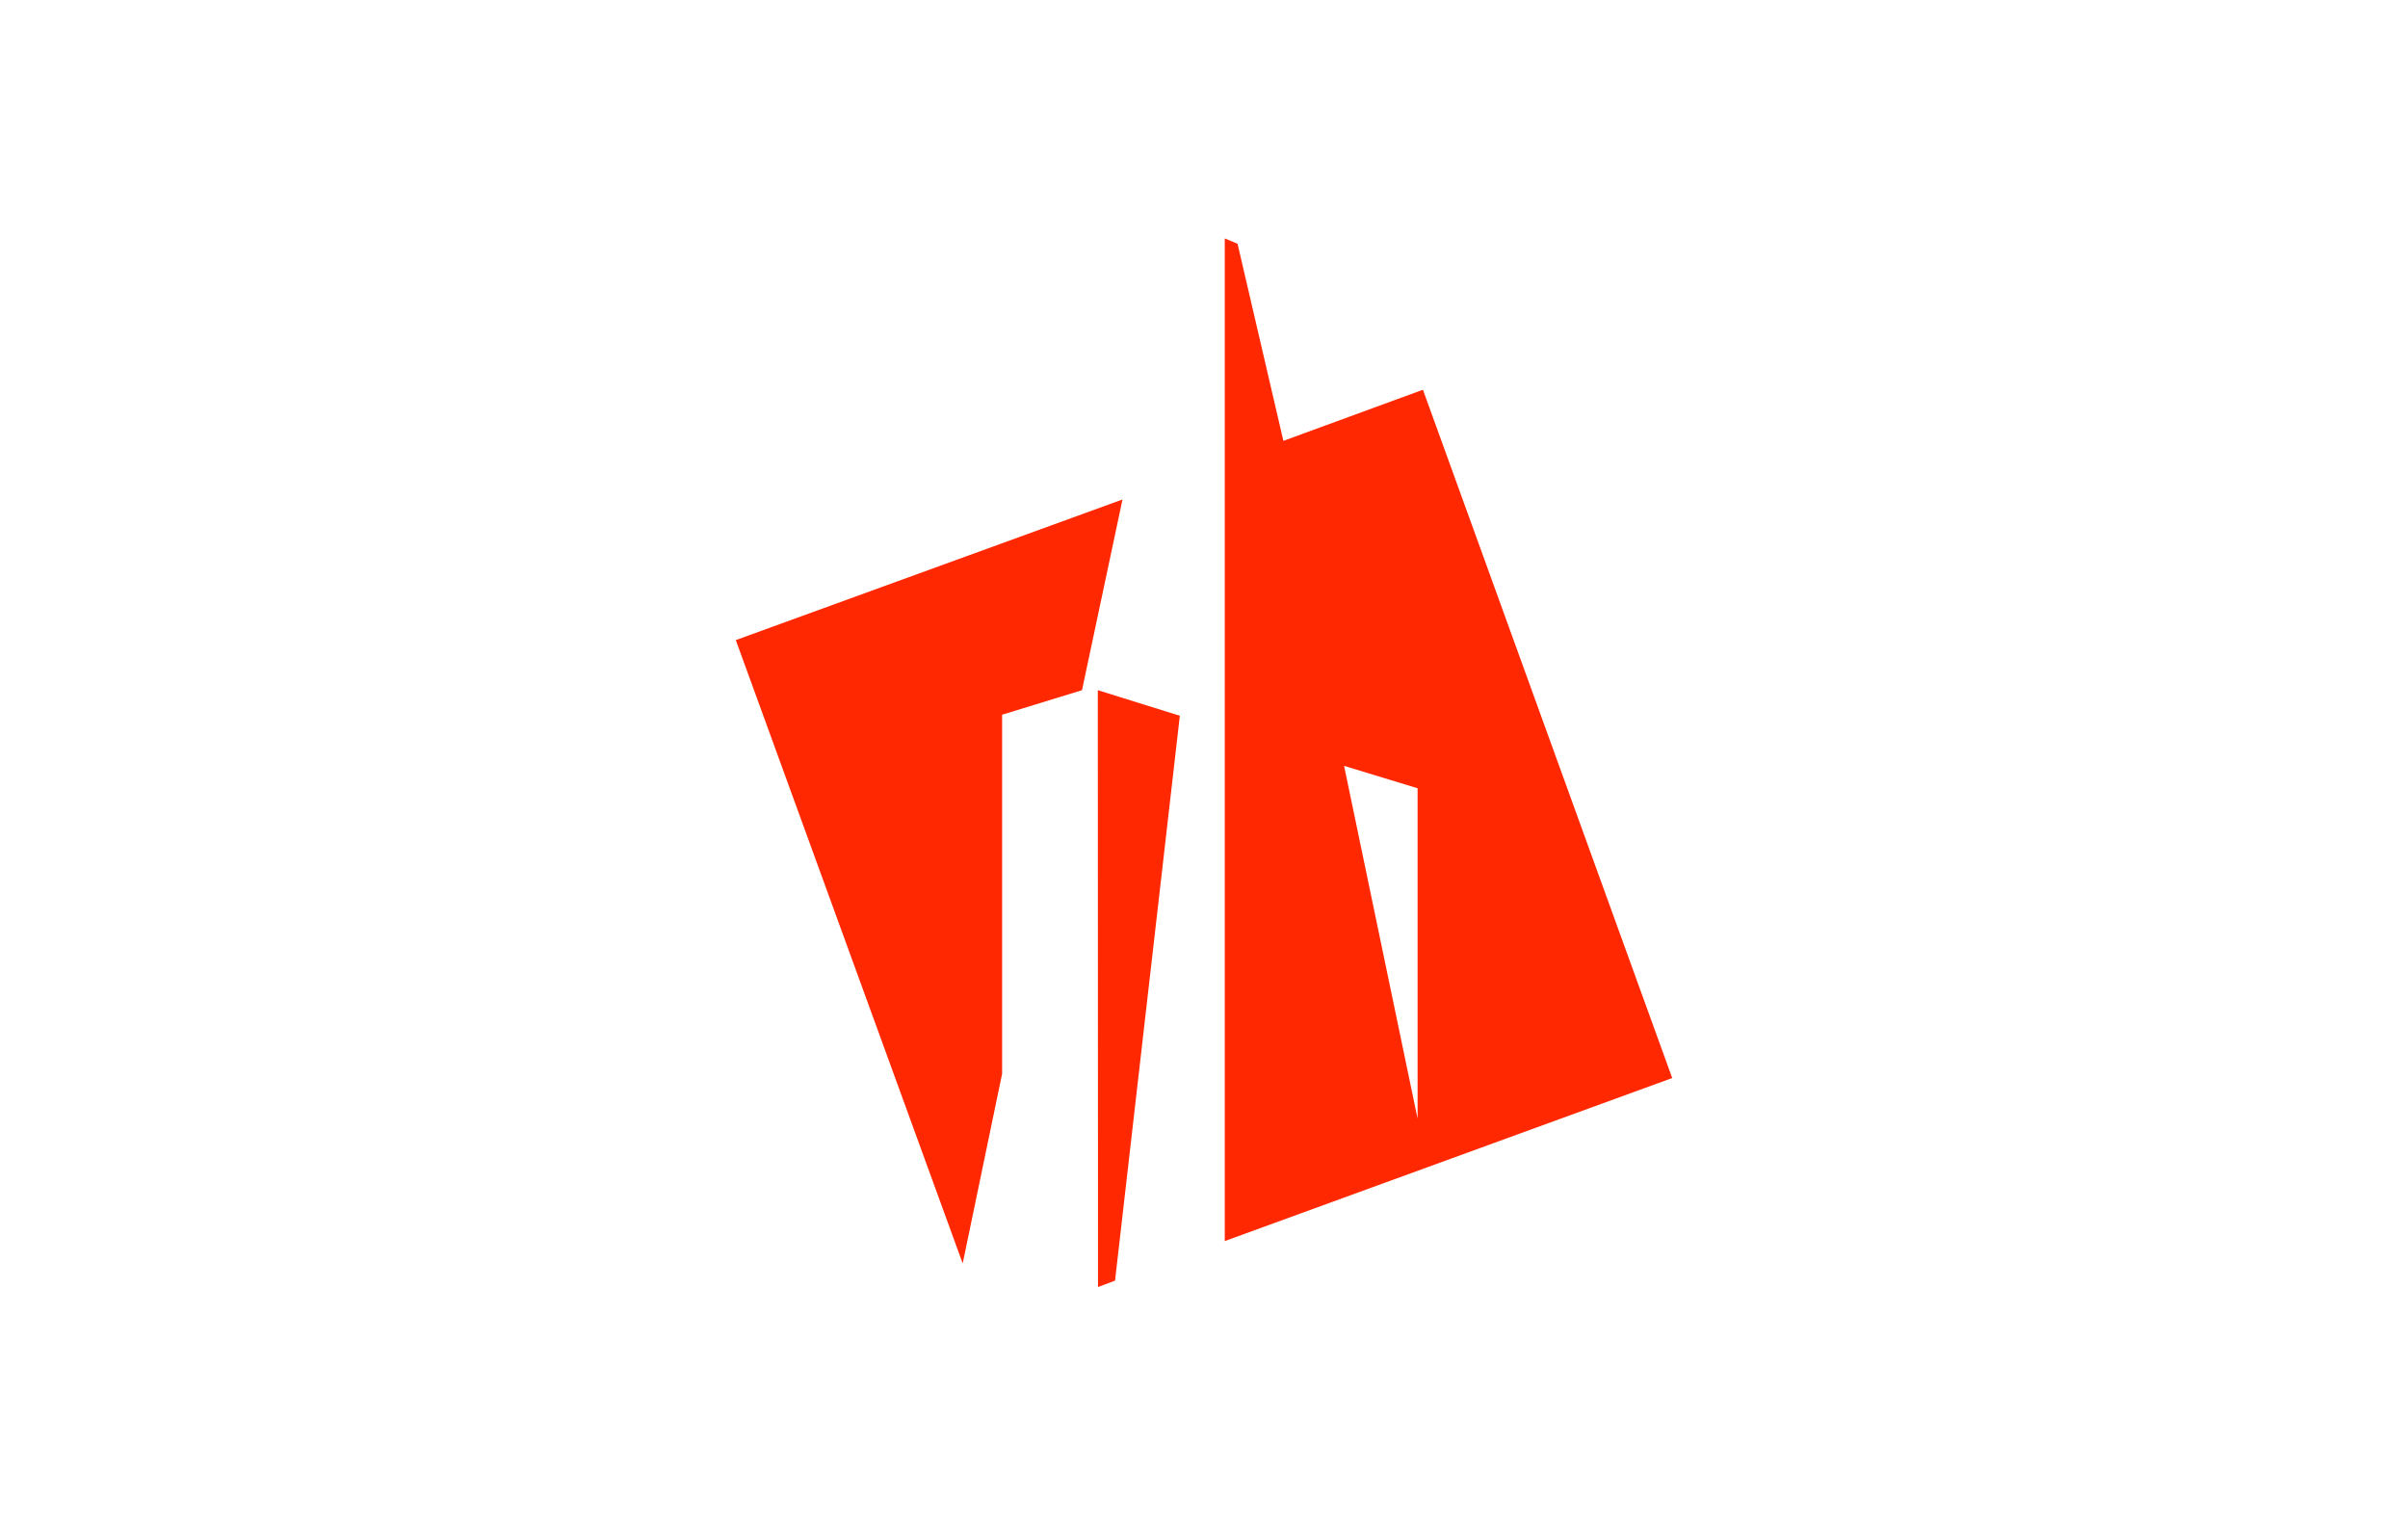 <?xml version="1.0" encoding="UTF-8"?>
<svg xmlns="http://www.w3.org/2000/svg" id="图层_1" data-name="图层 1" viewBox="0 0 510.24 323.15">
  <title>Transamerica</title>
  <path d="M301.51,82.57,271.94,93.4l-9.71-41.76-2.71-1.13V262.93l94.81-34.54ZM300.38,237,284.8,162.25,300.38,167Zm-67.72,35.67,3.61-1.36L250,151.64l-17.38-5.42Zm-28.67-5L155.91,135.61l81.94-29.79-8.58,40.4-16.93,5.2v76.07Z" style="fill:#ff2800"></path>
</svg>
